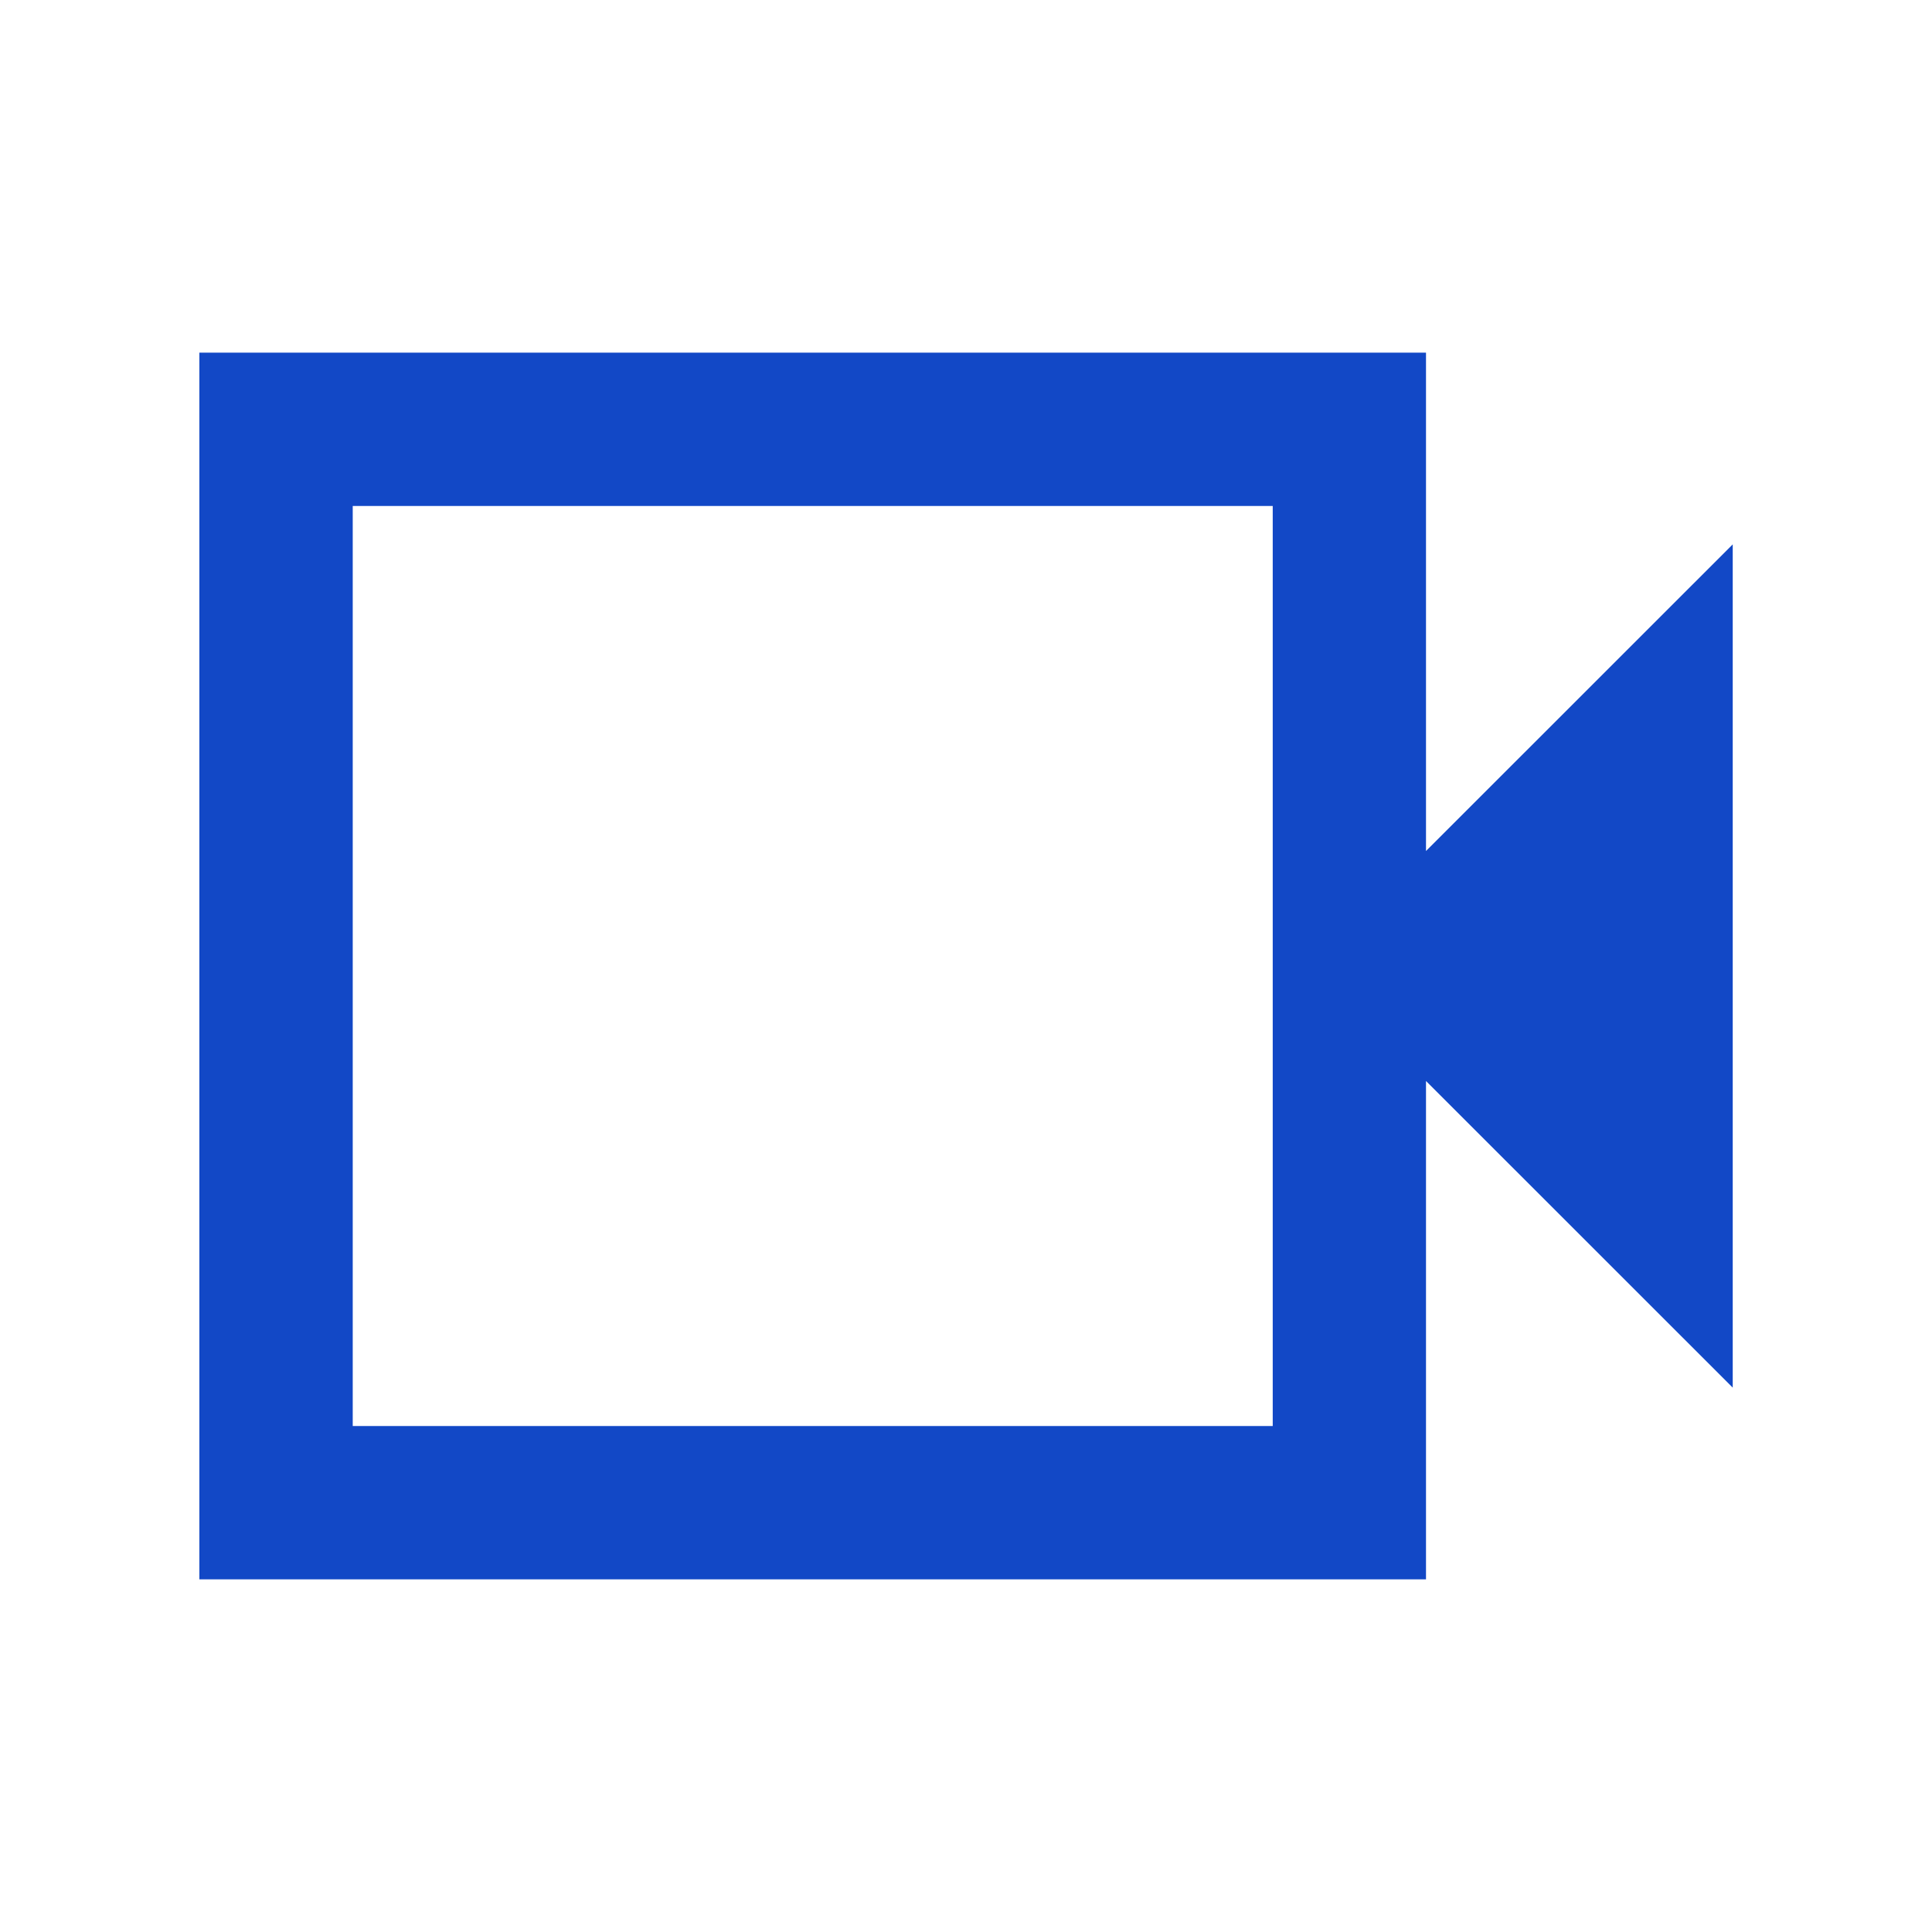 <svg width="21" height="21" viewBox="0 0 21 21" fill="none" xmlns="http://www.w3.org/2000/svg">
<mask id="mask0_23569_707" style="mask-type:alpha" maskUnits="userSpaceOnUse" x="0" y="0" width="21" height="21">
<rect x="0.5" y="0.5" width="20" height="20" fill="#D9D9D9"/>
</mask>
<g mask="url(#mask0_23569_707)">
<path d="M2.167 17.167V3.833H15.5V9.25L18.834 5.917V15.083L15.5 11.75V17.167H2.167ZM3.834 15.5H13.834V5.5H3.834V15.5Z" fill="#1248C6"/>
</g>
</svg>
